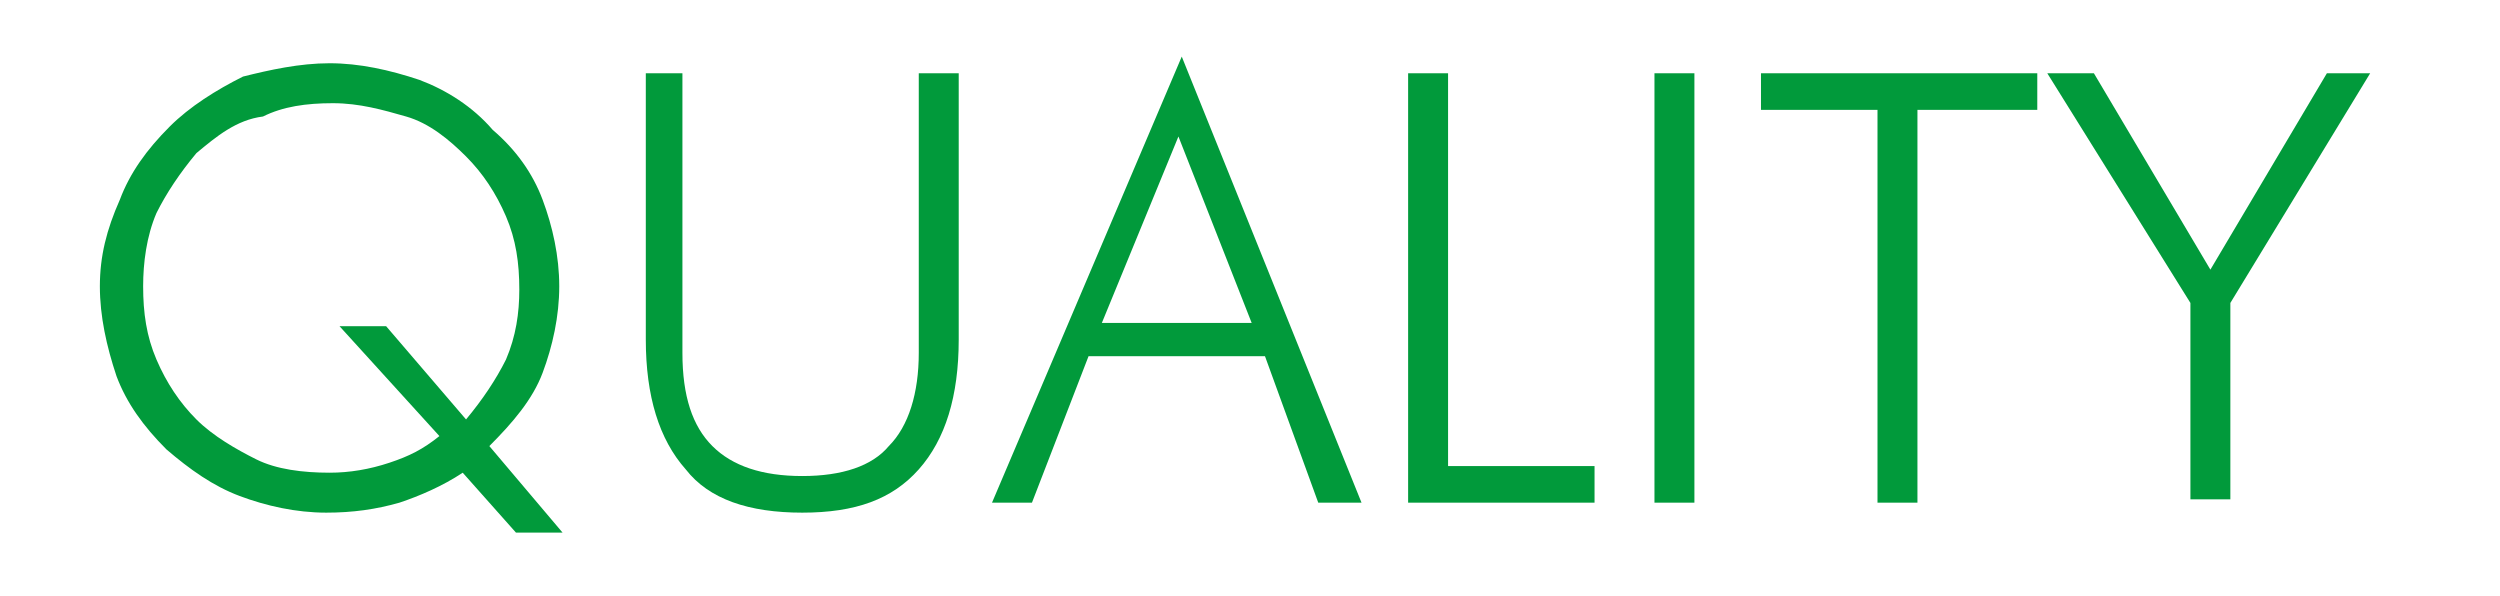 <?xml version="1.0" encoding="utf-8"?>
<!-- Generator: Adobe Illustrator 25.0.0, SVG Export Plug-In . SVG Version: 6.00 Build 0)  -->
<svg version="1.1" id="レイヤー_1" xmlns="http://www.w3.org/2000/svg" xmlns:xlink="http://www.w3.org/1999/xlink" x="0px"
	 y="0px" width="75.1px" height="17.9px" viewBox="0 0 75.1 17.9" style="enable-background:new 0 0 75.1 17.9;"
	 xml:space="preserve">
<style type="text/css">
	.st0{enable-background:new    ;}
	.st1{fill:#019A3B;}
</style>
<g class="st0">
	<path class="st1" d="M16.9,16h-1.4l-1.6-1.8c-0.6,0.4-1.3,0.7-1.9,0.9c-0.7,0.2-1.4,0.3-2.2,0.3c-0.9,0-1.8-0.2-2.6-0.5
		c-0.8-0.3-1.5-0.8-2.2-1.4c-0.7-0.7-1.2-1.4-1.5-2.2C3.2,10.4,3,9.5,3,8.6C3,7.7,3.2,6.9,3.6,6c0.3-0.8,0.8-1.5,1.5-2.2
		c0.6-0.6,1.4-1.1,2.2-1.5C8.1,2.1,9,1.9,9.9,1.9s1.8,0.2,2.7,0.5c0.8,0.3,1.6,0.8,2.2,1.5C15.5,4.5,16,5.2,16.3,6
		c0.3,0.8,0.5,1.7,0.5,2.6c0,0.9-0.2,1.8-0.5,2.6c-0.3,0.8-0.9,1.5-1.6,2.2L16.9,16z M10.2,9.8h1.4l2.4,2.8c0.5-0.6,0.9-1.2,1.2-1.8
		c0.3-0.7,0.4-1.4,0.4-2.1c0-0.8-0.1-1.5-0.4-2.2c-0.3-0.7-0.7-1.3-1.2-1.8c-0.5-0.5-1.1-1-1.8-1.2s-1.4-0.4-2.2-0.4
		c-0.8,0-1.5,0.1-2.1,0.4C7.1,3.6,6.5,4.1,5.9,4.6C5.4,5.2,5,5.8,4.7,6.4C4.4,7.1,4.3,7.9,4.3,8.6c0,0.8,0.1,1.5,0.4,2.2
		c0.3,0.7,0.7,1.3,1.2,1.8c0.5,0.5,1.2,0.9,1.8,1.2s1.4,0.4,2.2,0.4c0.6,0,1.2-0.1,1.8-0.3c0.6-0.2,1-0.4,1.5-0.8L10.2,9.8z"/>
	<path class="st1" d="M19.3,2.2h1.2v8.4c0,1.3,0.3,2.2,0.9,2.8c0.6,0.6,1.5,0.9,2.7,0.9c1.2,0,2.1-0.3,2.6-0.9
		c0.6-0.6,0.9-1.6,0.9-2.8V2.2h1.2v8c0,1.7-0.4,3-1.2,3.9c-0.8,0.9-1.9,1.3-3.5,1.3c-1.6,0-2.8-0.4-3.5-1.3
		c-0.8-0.9-1.2-2.2-1.2-3.9V2.2z"/>
	<path class="st1" d="M29.8,15.1l5.7-13.4l5.4,13.4h-1.3l-1.6-4.4h-5.3L31,15.1H29.8z M33.1,9.7h4.5l-2.2-5.6L33.1,9.7z"/>
	<path class="st1" d="M42.3,15.1V2.2h1.2V14h4.4v1.1H42.3z"/>
	<path class="st1" d="M49.7,15.1V2.2h1.2v12.9H49.7z"/>
	<path class="st1" d="M56.4,15.1V3.3h-3.5V2.2h8.3v1.1h-3.6v11.8H56.4z"/>
	<path class="st1" d="M65.8,15.1V9.1l-4.3-6.9h1.4l3.5,5.9l3.5-5.9h1.3L67,9.1v5.9H65.8z"/>
</g>
</svg>
